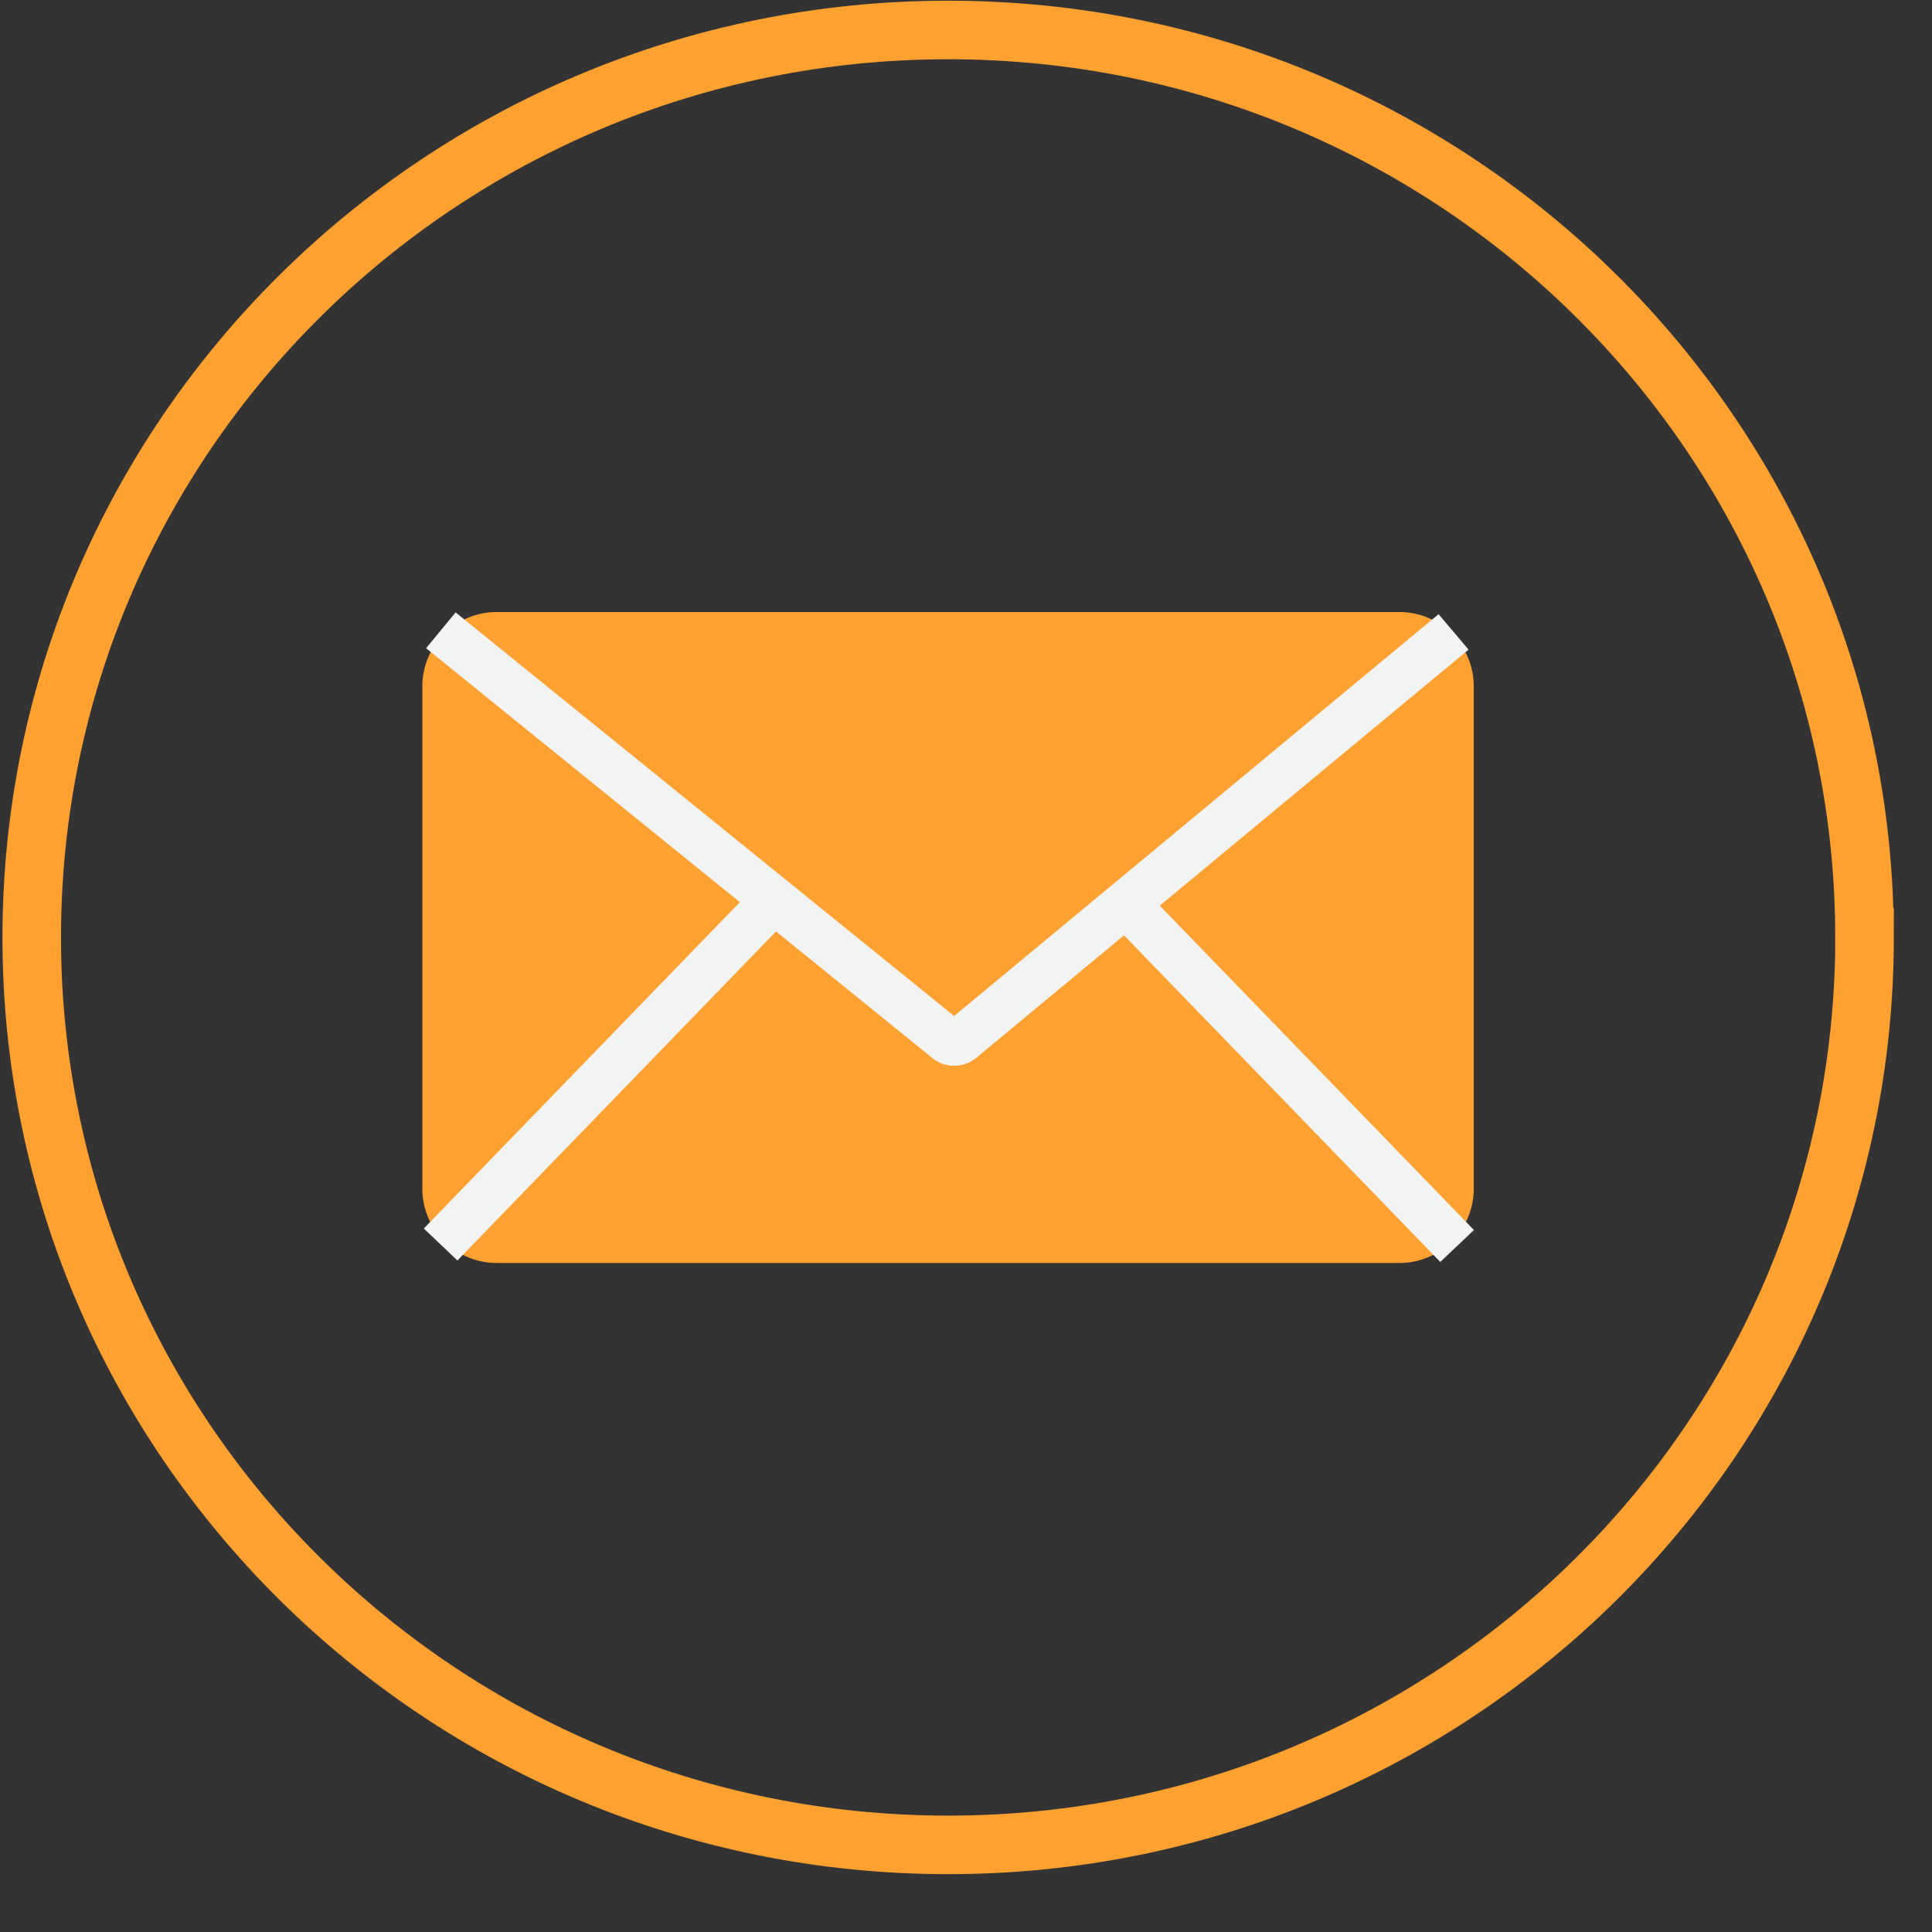 <svg width="33" height="33" fill="none" xmlns="http://www.w3.org/2000/svg"><rect width="100%" height="100%" fill="#333333" stroke="none"/><path d="M31.848 16.012c0 8.555-7.004 15.5-15.653 15.5-8.65 0-15.653-6.945-15.653-15.5 0-8.556 7.004-15.5 15.653-15.5 8.65 0 15.652 6.944 15.652 15.5z" stroke="#FFA131"/><path d="M23.899 10.454H8.49a1.27 1.27 0 00-1.276 1.263v8.592a1.27 1.27 0 001.276 1.264h15.408a1.27 1.27 0 001.275-1.264v-8.592a1.27 1.27 0 00-1.275-1.263z" fill="#FFA131"/><path d="M16.3 18.205a.59.59 0 01-.374-.133l-8.648-7 .504-.612 8.515 6.894 8.275-6.863.512.605-8.408 6.972a.586.586 0 01-.376.136zm-.135-.74zm.265-.004l.001.001z" fill="#F2F3F3"/><path d="M12.95 15.087l-5.711 5.897.574.546 5.71-5.897-.573-.546zm6.492.003l-.574.545 5.733 5.92.575-.545-5.734-5.92z" fill="#F2F3F3"/></svg>